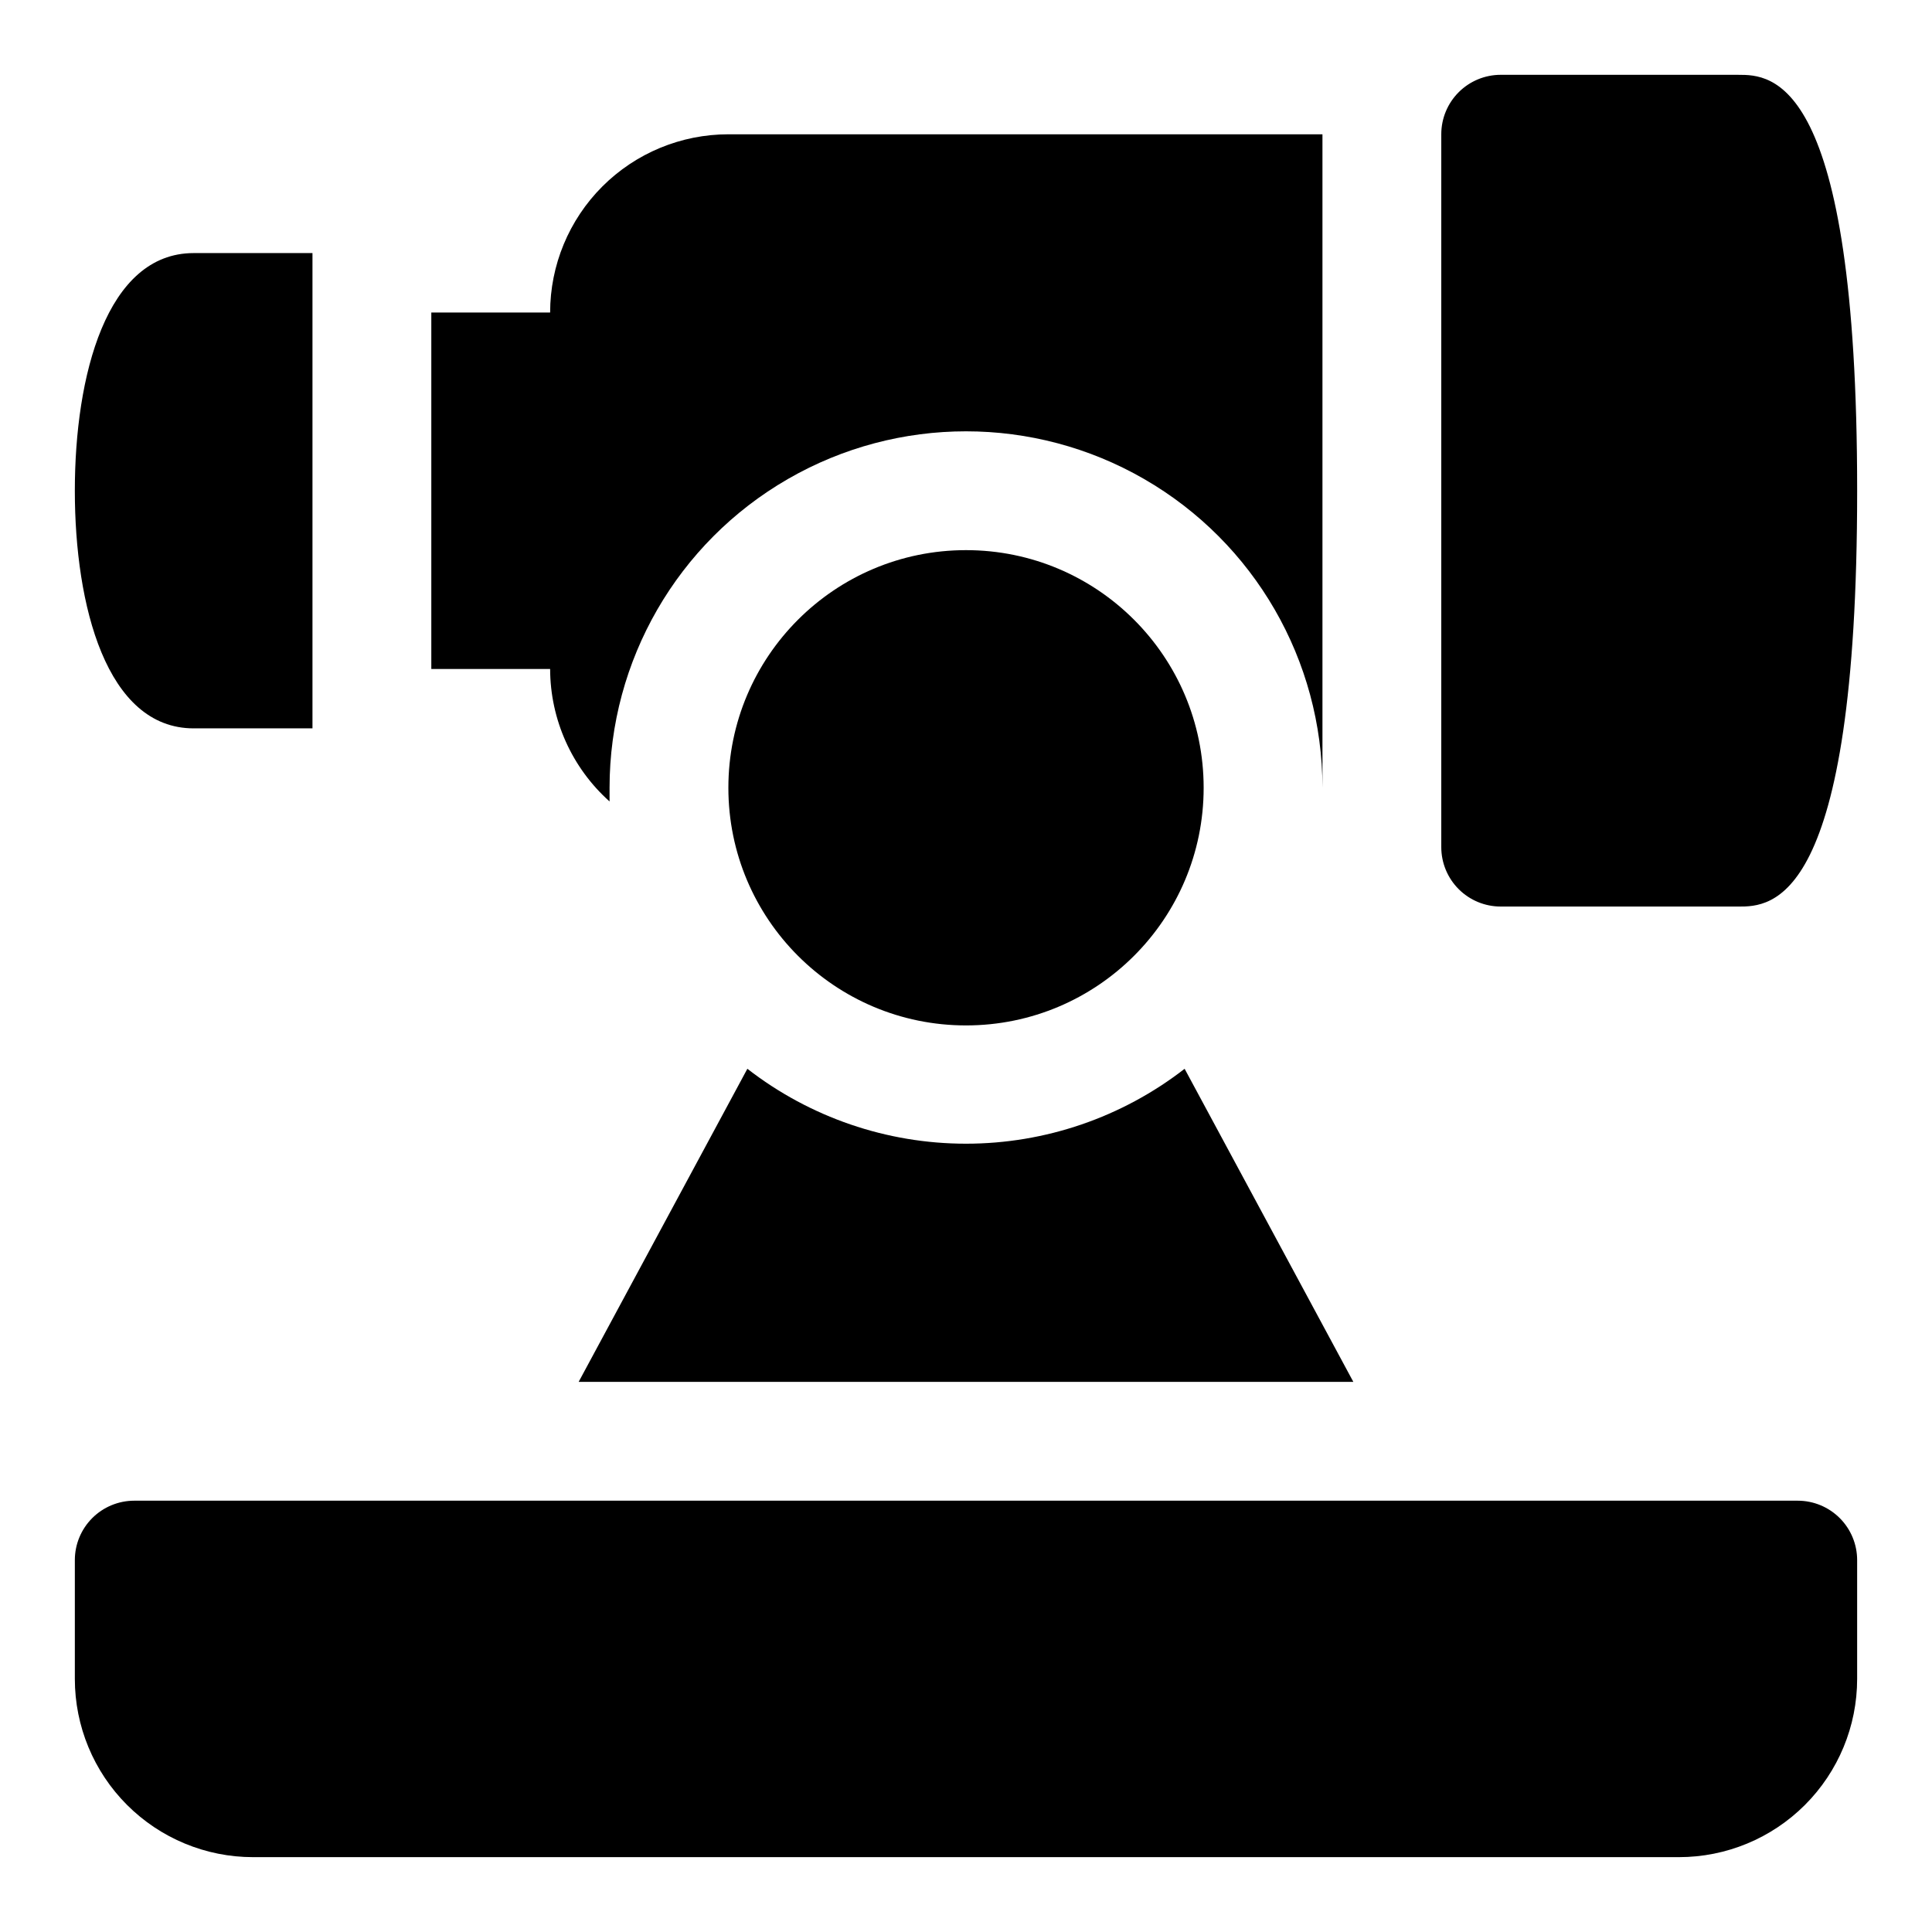 <?xml version="1.0" encoding="UTF-8"?>
<!-- Uploaded to: ICON Repo, www.iconrepo.com, Generator: ICON Repo Mixer Tools -->
<svg fill="#000000" width="800px" height="800px" version="1.1" viewBox="144 144 512 512" xmlns="http://www.w3.org/2000/svg">
 <g>
  <path d="m620.41 541.7h-440.83c-4.176 0-8.18 1.66-11.133 4.609-2.953 2.953-4.613 6.957-4.613 11.133v31.488c0 12.527 4.977 24.543 13.836 33.398 8.859 8.859 20.871 13.836 33.398 13.836h377.86c12.527 0 24.543-4.977 33.398-13.836 8.859-8.855 13.836-20.871 13.836-33.398v-31.488c0-4.176-1.66-8.18-4.613-11.133-2.953-2.949-6.957-4.609-11.133-4.609z"/>
  <path d="m462.98 352.77c0 34.781-28.195 62.977-62.977 62.977s-62.977-28.195-62.977-62.977 28.195-62.977 62.977-62.977 62.977 28.195 62.977 62.977"/>
  <path d="m541.7 384.25h62.977c8.66 0 31.488 0 31.488-110.21s-22.828-110.21-31.488-110.21l-62.977-0.004c-4.176 0-8.18 1.66-11.133 4.613s-4.613 6.957-4.613 11.133v188.93c0 4.176 1.66 8.18 4.613 11.133s6.957 4.609 11.133 4.609z"/>
  <path d="m195.32 337.02h31.488v-125.95h-31.488c-23.141 0-31.488 32.59-31.488 62.977s8.348 62.977 31.488 62.977z"/>
  <path d="m305.54 356.39v-3.621c0-33.75 18.004-64.934 47.23-81.809s65.238-16.875 94.465 0c29.227 16.875 47.23 48.059 47.23 81.809v-173.18h-157.44c-12.527 0-24.543 4.977-33.398 13.832-8.859 8.859-13.836 20.875-13.836 33.398h-31.488v94.465h31.488c0.027 13.406 5.754 26.172 15.746 35.109z"/>
  <path d="m502.65 510.21-44.715-82.973h0.004c-16.574 12.871-36.957 19.855-57.938 19.855-20.984 0-41.367-6.984-57.941-19.855l-44.711 82.973z"/>
 </g>
</svg>